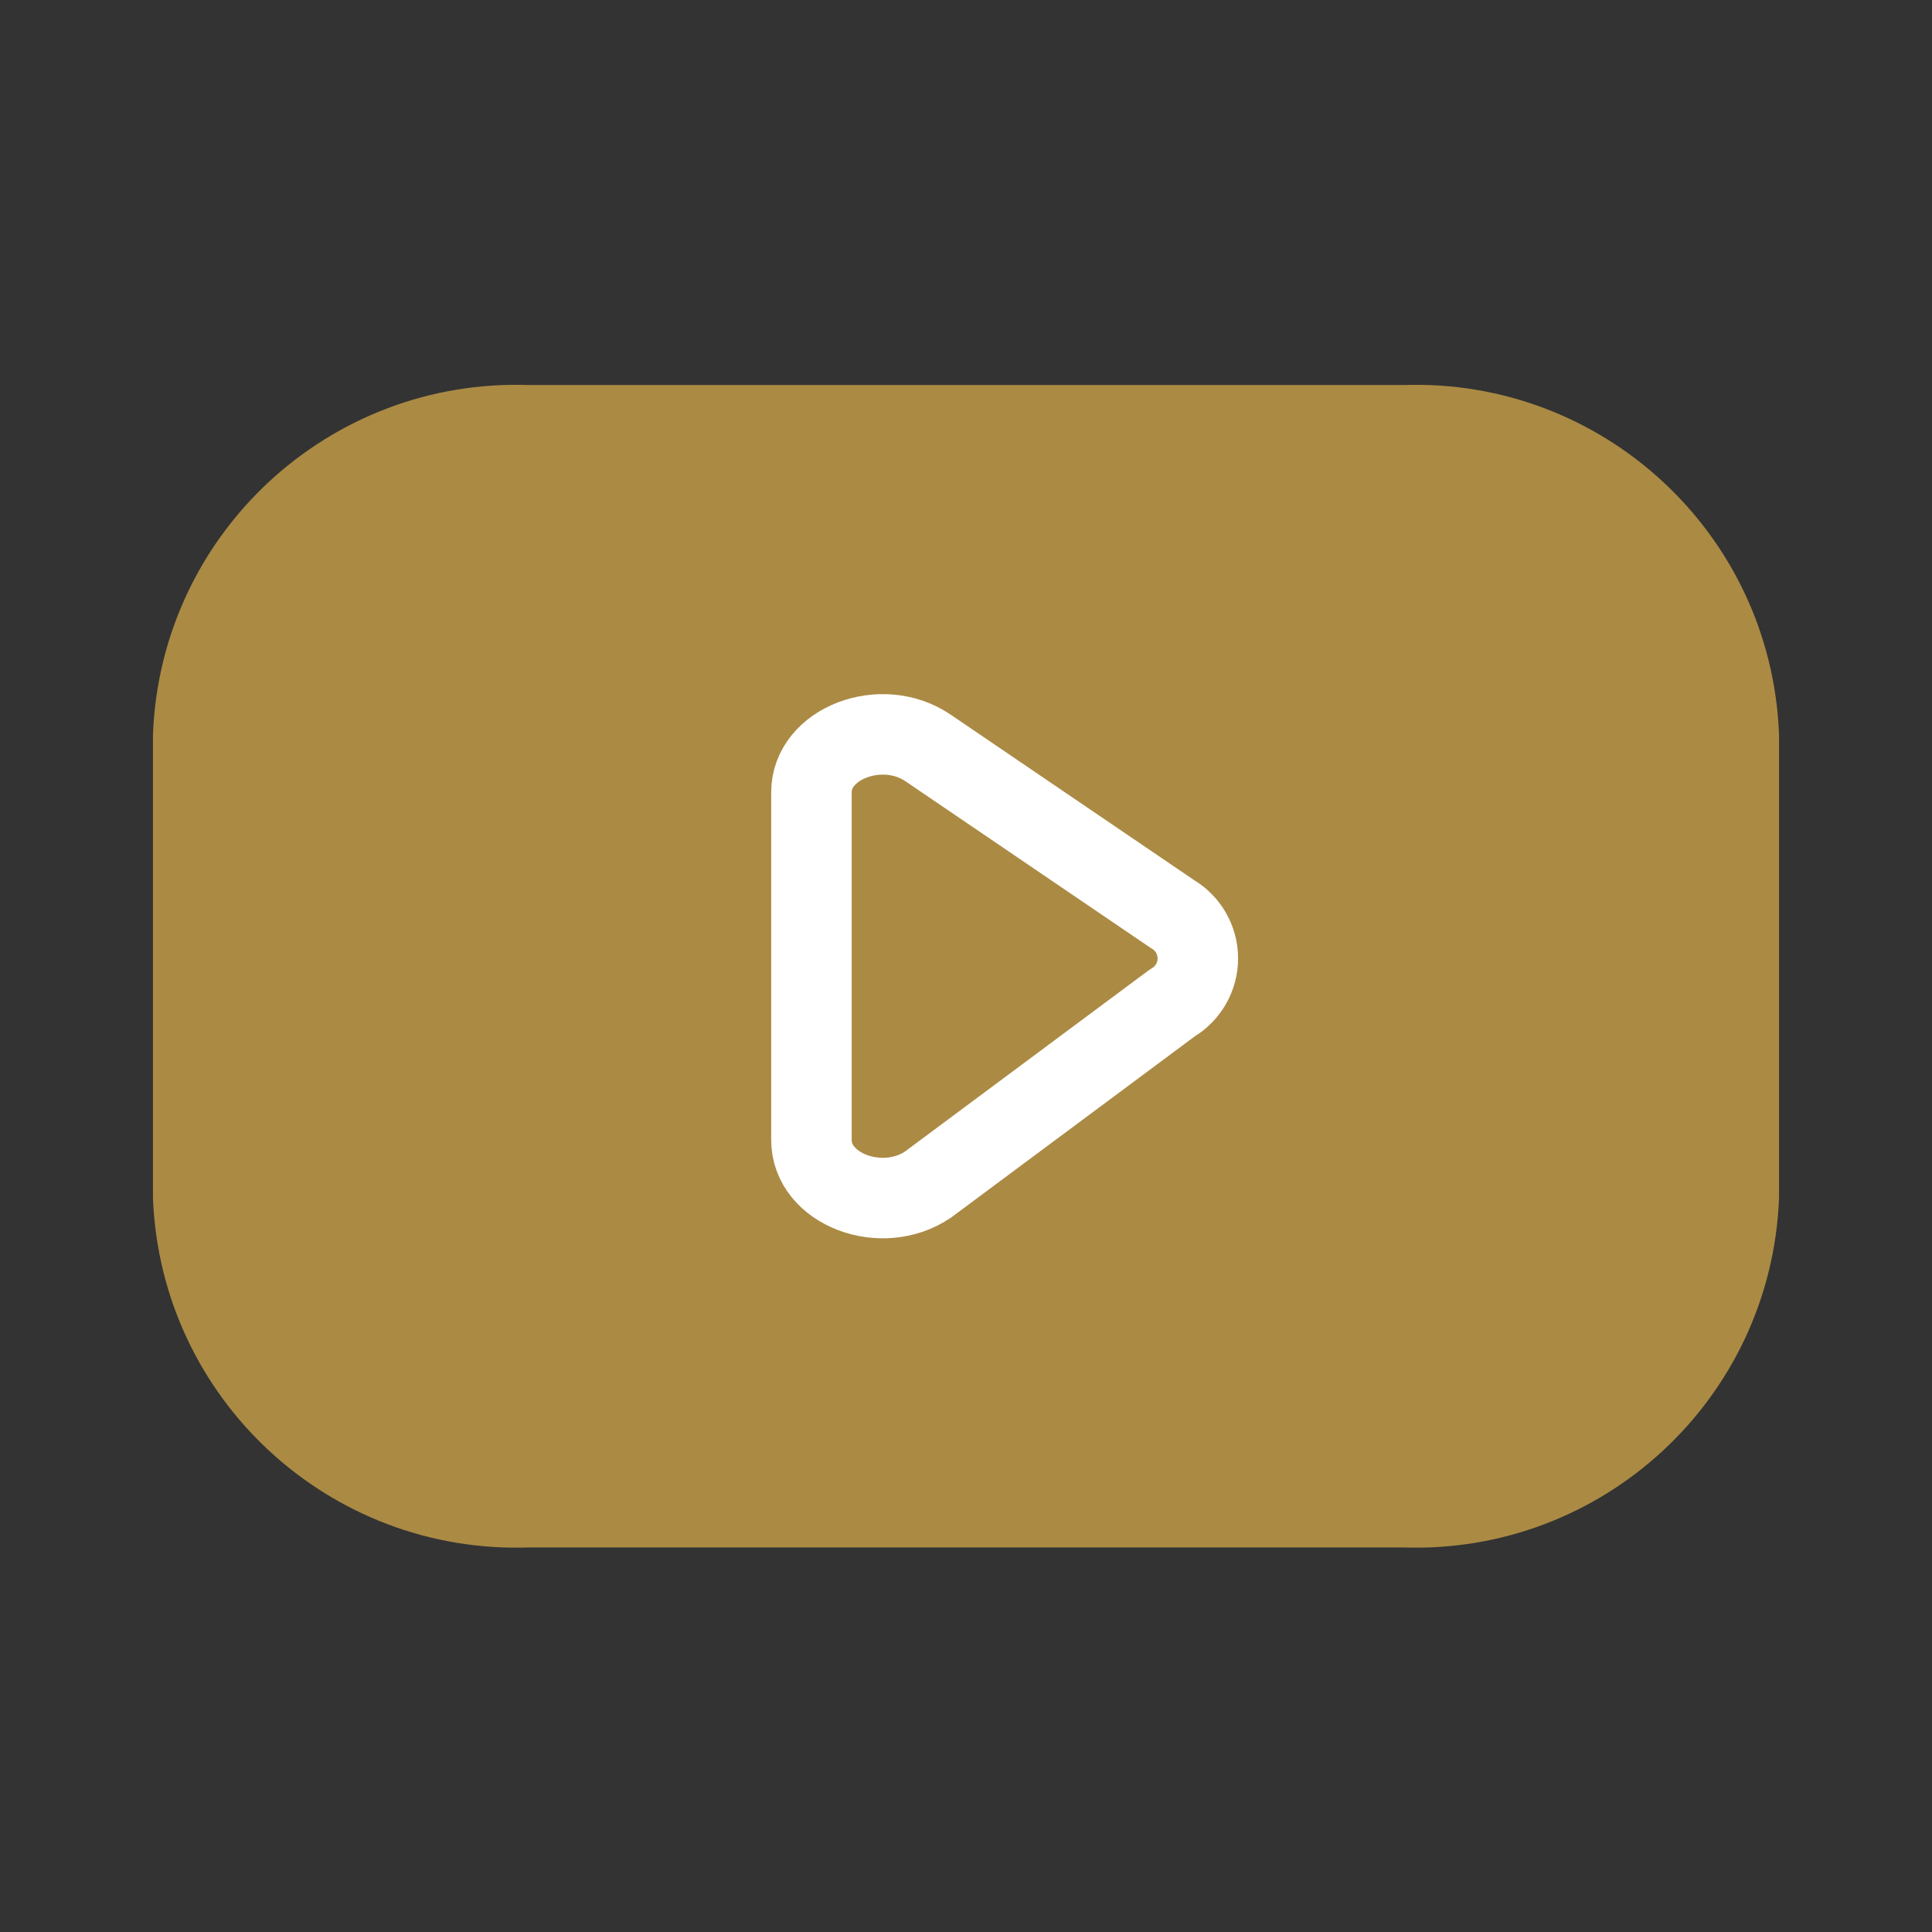 <svg width="24" height="24" viewBox="0 0 24 24" fill="none" xmlns="http://www.w3.org/2000/svg">
<rect x="0" y="0" width="24" height="24" fill="#333333" stroke="none"/>
<g id="youtube-svgrepo-com 1">
<path id="Vector" fill-rule="evenodd" clip-rule="evenodd" d="M17.441 18.723C19.653 18.803 21.514 17.078 21.6 14.866V9.139C21.514 6.927 19.653 5.202 17.441 5.283H6.559C4.346 5.202 2.486 6.927 2.4 9.139V14.866C2.486 17.078 4.346 18.803 6.559 18.723H17.441Z" fill="#AB8A44" stroke="#AB8A44" stroke-linecap="round" stroke-linejoin="round"/>
<path id="Vector_2" fill-rule="evenodd" clip-rule="evenodd" d="M11.528 9.291L14.562 11.353C14.759 11.468 14.88 11.678 14.88 11.906C14.88 12.133 14.759 12.344 14.562 12.459L11.528 14.715C10.952 15.105 10.08 14.772 10.08 14.162V9.842C10.08 9.234 10.953 8.9 11.528 9.291Z" stroke="white" stroke-linecap="round" stroke-linejoin="round"/>
</g>
</svg>
